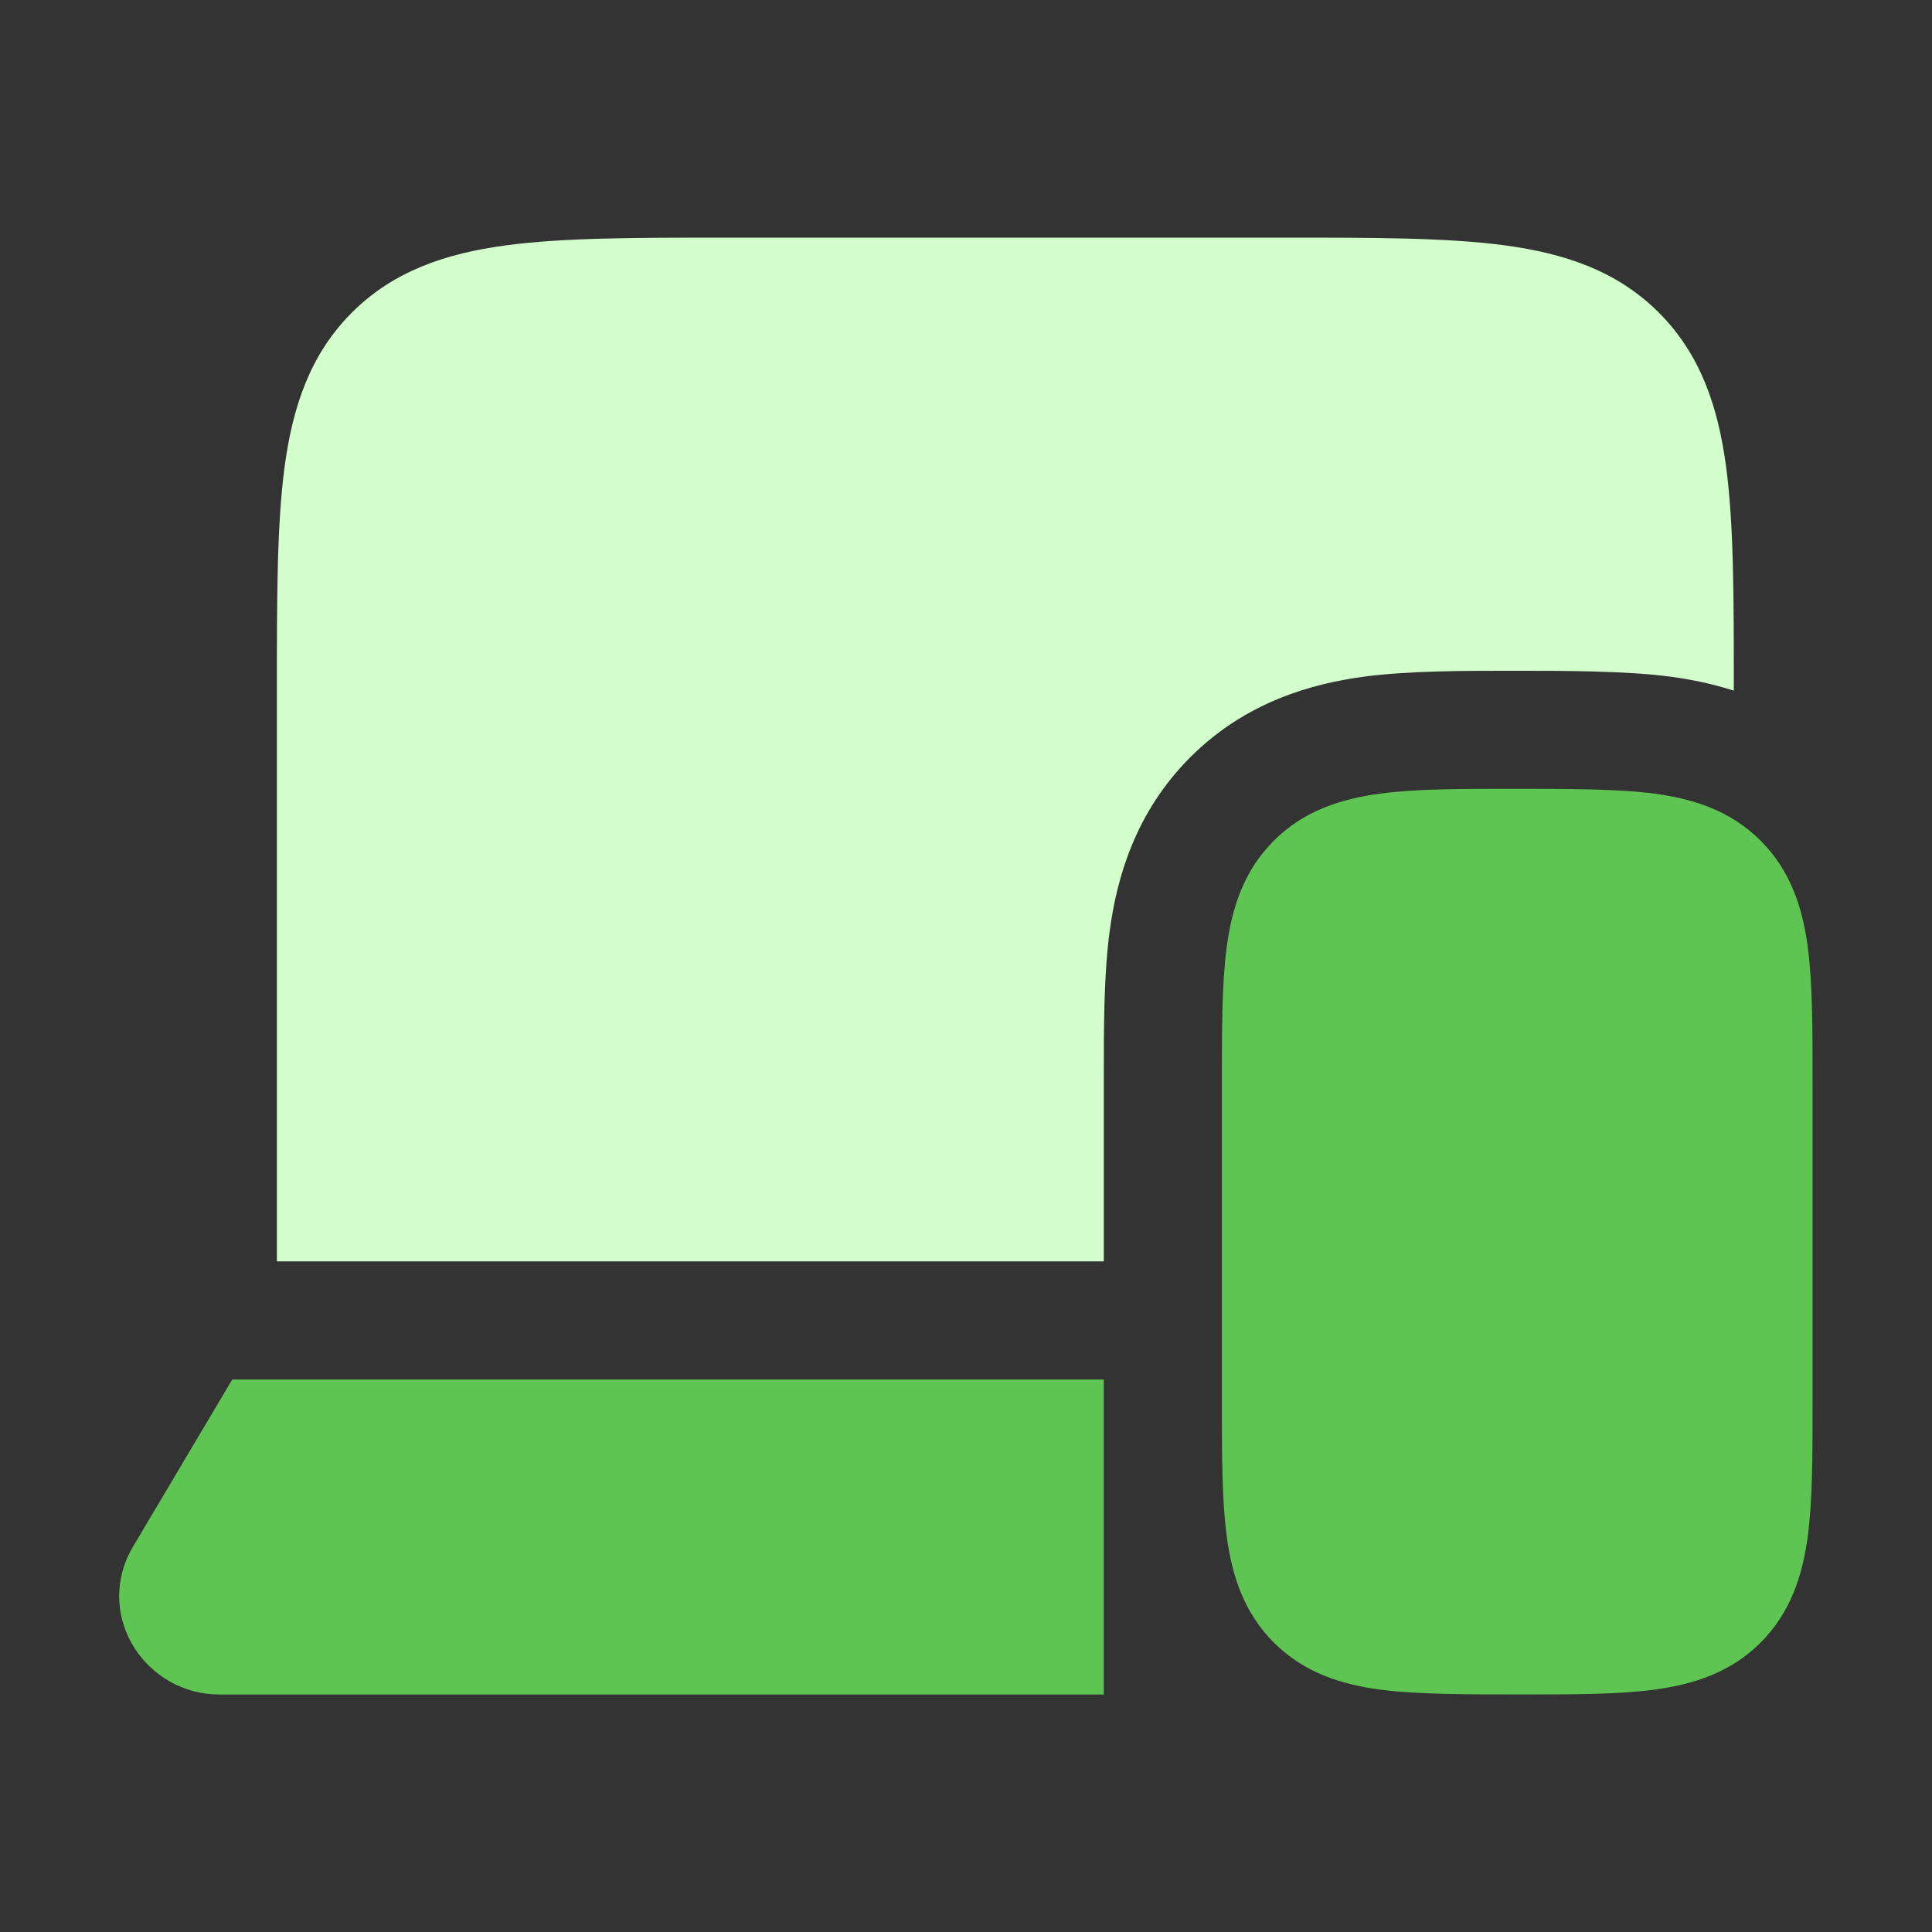 <svg width="46" height="46" viewBox="0 0 46 46" fill="none" xmlns="http://www.w3.org/2000/svg">
<rect x="0" y="0" width="46" height="46" fill="#333333" stroke="none"/>
<path d="M36.032 18.781C37.279 18.781 38.538 18.781 39.398 18.897C40.32 19.021 41.204 19.3 41.92 20.017C42.637 20.733 42.917 21.617 43.041 22.539C43.156 23.399 43.156 24.473 43.156 25.72V33.405C43.156 34.652 43.156 35.726 43.041 36.586C42.917 37.508 42.637 38.391 41.92 39.108C41.204 39.825 40.32 40.104 39.398 40.228C38.538 40.344 37.464 40.344 36.217 40.344C34.971 40.344 33.712 40.344 32.851 40.228C31.93 40.104 31.046 39.825 30.329 39.108C29.612 38.391 29.333 37.508 29.209 36.586C29.093 35.726 29.093 34.652 29.093 33.405V25.72C29.093 24.473 29.093 23.399 29.209 22.539C29.333 21.617 29.612 20.733 30.329 20.017C31.046 19.3 31.93 19.021 32.851 18.897C33.712 18.781 34.786 18.781 36.032 18.781Z" fill="#5FC552"/>
<path d="M26.281 32.845H5.53L3.144 36.864C3.129 36.888 3.116 36.913 3.103 36.938C2.268 38.559 3.517 40.345 5.217 40.345H26.281V32.845Z" fill="#5FC552"/>
<path d="M17.274 5.658H30.6C32.724 5.658 34.46 5.658 35.83 5.842C37.263 6.035 38.505 6.452 39.496 7.443C40.487 8.434 40.904 9.676 41.097 11.109C41.281 12.479 41.281 14.215 41.281 16.339V16.444C40.75 16.273 40.237 16.174 39.773 16.111C38.722 15.97 37.176 15.97 36.032 15.971C34.888 15.97 33.526 15.97 32.476 16.111C31.244 16.277 29.667 16.703 28.34 18.03C27.013 19.358 26.587 20.934 26.421 22.166C26.28 23.216 26.281 24.452 26.281 25.596V30.033H6.593V16.339C6.593 14.215 6.593 12.479 6.777 11.109C6.97 9.676 7.387 8.434 8.378 7.443C9.369 6.452 10.611 6.035 12.044 5.842C13.414 5.658 15.15 5.658 17.274 5.658Z" fill="#D2FFCC"/>
</svg>
